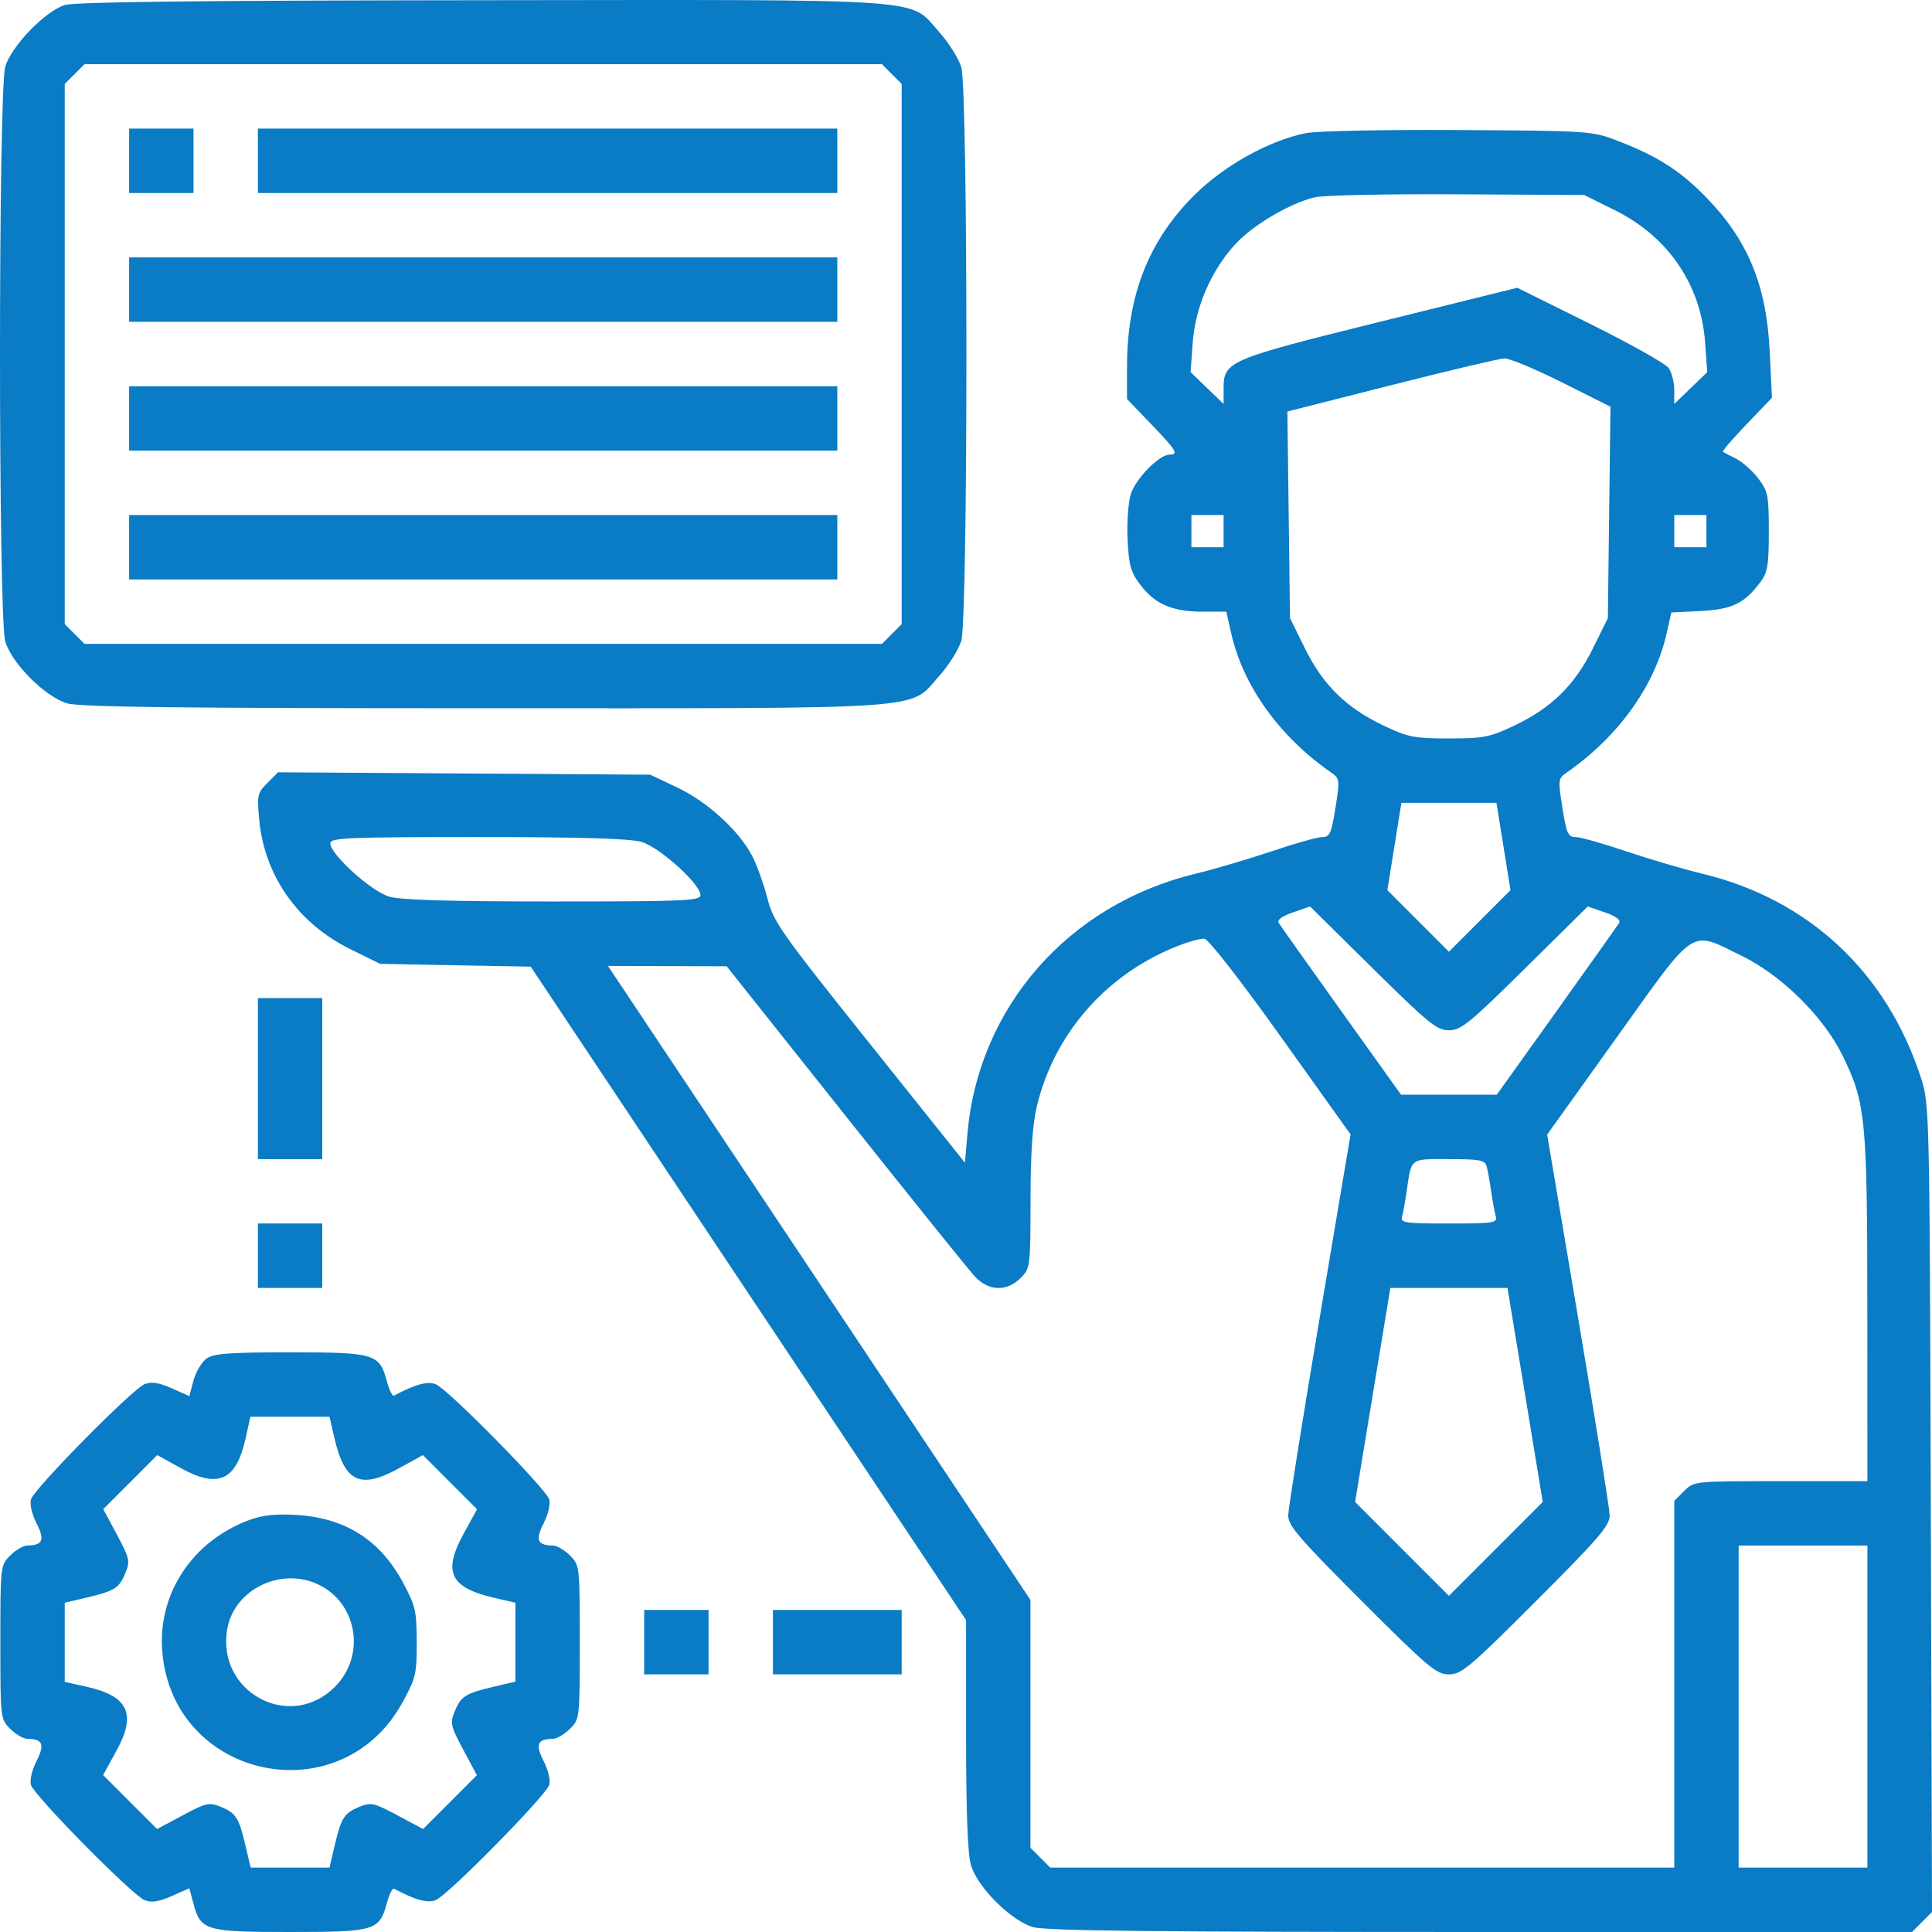 <svg width="76" height="76" viewBox="0 0 76 76" fill="none" xmlns="http://www.w3.org/2000/svg">
<path fill-rule="evenodd" clip-rule="evenodd" d="M2.547 0.198C1.77 0.443 0.445 1.816 0.207 2.623C-0.069 3.556 -0.069 24.297 0.207 25.23C0.464 26.1 1.775 27.412 2.644 27.669C3.137 27.814 7.141 27.861 19.038 27.861C36.893 27.861 35.732 27.943 36.942 26.596C37.319 26.177 37.711 25.552 37.815 25.207C38.083 24.311 38.083 3.541 37.815 2.646C37.711 2.3 37.319 1.675 36.942 1.256C35.73 -0.093 36.909 -0.011 18.941 0.008C7.876 0.019 2.934 0.076 2.547 0.198ZM35.082 2.914L35.47 3.302V13.926V24.55L35.082 24.939L34.693 25.328H19.009H3.324L2.935 24.939L2.547 24.55V13.926V3.302L2.935 2.914L3.324 2.525H19.009H34.693L35.082 2.914ZM5.079 6.325V7.592H6.346H7.612V6.325V5.059H6.346H5.079V6.325ZM10.145 6.325V7.592H21.541H32.938V6.325V5.059H21.541H10.145V6.325ZM51.378 5.237C49.934 5.519 48.141 6.517 46.967 7.692C45.173 9.486 44.334 11.638 44.334 14.444V15.696L45.284 16.685C46.283 17.726 46.378 17.885 46.002 17.885C45.591 17.885 44.66 18.847 44.476 19.461C44.378 19.789 44.324 20.591 44.357 21.243C44.408 22.252 44.484 22.516 44.871 23.023C45.441 23.77 46.123 24.061 47.311 24.061H48.241L48.427 24.892C48.895 26.979 50.331 28.981 52.372 30.395C52.701 30.623 52.708 30.678 52.533 31.78C52.373 32.788 52.309 32.928 52.014 32.928C51.829 32.928 50.934 33.18 50.024 33.488C49.115 33.795 47.765 34.193 47.025 34.371C42.029 35.578 38.489 39.614 38.057 44.599L37.958 45.738L34.2 41.036C30.708 36.667 30.424 36.263 30.189 35.343C30.05 34.799 29.787 34.059 29.603 33.699C29.091 32.695 27.842 31.547 26.644 30.98L25.577 30.474L18.257 30.427L10.936 30.38L10.519 30.798C10.127 31.189 10.107 31.28 10.198 32.254C10.403 34.444 11.717 36.315 13.759 37.325L14.955 37.916L17.915 37.971L20.876 38.025L29.439 50.877L38.003 63.73V68.223C38.003 71.289 38.064 72.924 38.195 73.369C38.452 74.239 39.763 75.55 40.633 75.807C41.127 75.953 45.392 76 58.249 76H75.214L75.607 75.607L76 75.214L75.953 59.336C75.907 43.733 75.9 43.441 75.575 42.429C74.236 38.261 71.163 35.384 66.969 34.371C66.229 34.193 64.879 33.795 63.97 33.488C63.061 33.18 62.165 32.928 61.98 32.928C61.685 32.928 61.621 32.788 61.461 31.78C61.286 30.678 61.293 30.623 61.622 30.395C63.657 28.986 65.099 26.978 65.563 24.908L65.746 24.093L66.903 24.035C68.143 23.972 68.622 23.739 69.254 22.891C69.532 22.52 69.581 22.223 69.581 20.91C69.581 19.487 69.548 19.322 69.166 18.821C68.938 18.522 68.547 18.174 68.296 18.047C68.045 17.92 67.81 17.797 67.774 17.772C67.739 17.748 68.158 17.261 68.706 16.689L69.703 15.65L69.62 13.878C69.495 11.209 68.758 9.43 67.064 7.709C66.076 6.704 65.177 6.134 63.664 5.551C62.625 5.151 62.573 5.148 57.393 5.115C54.493 5.097 51.817 5.152 51.378 5.237ZM63.513 8.263C65.623 9.307 66.91 11.193 67.076 13.484L67.159 14.639L66.51 15.265L65.861 15.891V15.34C65.861 15.037 65.761 14.648 65.64 14.476C65.518 14.305 64.129 13.524 62.553 12.742L59.687 11.32L54.266 12.663C48.292 14.143 48.133 14.211 48.133 15.297V15.891L47.484 15.265L46.835 14.639L46.918 13.484C47.02 12.083 47.645 10.636 48.594 9.605C49.29 8.85 50.722 8.004 51.713 7.763C52.051 7.681 54.575 7.627 57.322 7.643L62.317 7.671L63.513 8.263ZM5.079 11.393V12.659H19.009H32.938V11.393V10.126H19.009H5.079V11.393ZM61.443 15.042L63.352 15.999L63.3 20.157L63.249 24.316L62.658 25.512C61.946 26.953 61.029 27.851 59.558 28.548C58.602 29.001 58.357 29.049 56.997 29.049C55.637 29.049 55.392 29.001 54.436 28.548C52.965 27.851 52.048 26.953 51.336 25.512L50.745 24.316L50.694 20.252L50.642 16.187L54.73 15.151C56.978 14.581 58.979 14.107 59.176 14.099C59.373 14.091 60.393 14.515 61.443 15.042ZM5.079 16.46V17.727H19.009H32.938V16.46V15.193H19.009H5.079V16.46ZM5.079 21.527V22.794H19.009H32.938V21.527V20.26H19.009H5.079V21.527ZM48.133 20.894V21.527H47.5H46.867V20.894V20.26H47.5H48.133V20.894ZM67.127 20.894V21.527H66.494H65.861V20.894V20.26H66.494H67.127V20.894ZM59.143 33.299L59.419 35.016L58.208 36.228L56.997 37.439L55.786 36.228L54.575 35.016L54.852 33.299L55.127 31.582H56.997H58.867L59.143 33.299ZM25.242 33.121C25.951 33.33 27.556 34.783 27.556 35.214C27.556 35.435 26.913 35.462 21.757 35.462C17.667 35.462 15.767 35.405 15.307 35.27C14.599 35.06 12.994 33.608 12.994 33.176C12.994 32.956 13.636 32.928 18.792 32.928C22.882 32.928 24.783 32.985 25.242 33.121ZM56.997 40.529C57.471 40.529 57.798 40.263 59.993 38.094L62.458 35.659L63.132 35.891C63.568 36.041 63.766 36.188 63.693 36.307C63.63 36.408 62.522 37.97 61.23 39.777L58.88 43.063H56.997H55.114L52.764 39.777C51.472 37.97 50.364 36.408 50.302 36.307C50.229 36.188 50.426 36.041 50.862 35.891L51.536 35.659L54.001 38.094C56.196 40.263 56.524 40.529 56.997 40.529ZM50.394 40.796L53.128 44.625L51.906 51.88C51.234 55.871 50.68 59.347 50.675 59.606C50.667 60.009 51.077 60.488 53.559 62.971C56.19 65.603 56.502 65.865 56.997 65.865C57.492 65.865 57.804 65.603 60.435 62.971C62.915 60.49 63.327 60.009 63.32 59.606C63.316 59.347 62.76 55.872 62.086 51.884L60.861 44.632L63.604 40.799C66.766 36.381 66.448 36.586 68.533 37.61C70.098 38.379 71.734 39.998 72.477 41.513C73.393 43.383 73.453 43.99 73.456 51.495L73.459 58.265H70.049C66.638 58.265 66.638 58.265 66.25 58.653L65.861 59.042V66.254V73.466H53.587H41.312L40.924 73.078L40.535 72.689V67.812V62.936L32.225 50.466L23.915 37.996L26.25 38.004L28.585 38.011L33.254 43.882C35.822 47.111 38.112 49.957 38.343 50.208C38.883 50.794 39.601 50.821 40.147 50.275C40.528 49.894 40.535 49.838 40.538 47.227C40.539 45.408 40.616 44.244 40.781 43.546C41.445 40.727 43.435 38.41 46.163 37.279C46.681 37.064 47.229 36.906 47.382 36.928C47.542 36.95 48.822 38.594 50.394 40.796ZM10.145 42.429V45.597H11.411H12.677V42.429V39.263H11.411H10.145V42.429ZM58.479 45.874C58.522 46.026 58.603 46.471 58.659 46.863C58.715 47.255 58.797 47.701 58.84 47.853C58.911 48.106 58.751 48.13 56.997 48.13C55.243 48.13 55.083 48.106 55.155 47.853C55.197 47.701 55.279 47.255 55.335 46.863C55.527 45.529 55.438 45.597 56.997 45.597C58.198 45.597 58.411 45.636 58.479 45.874ZM10.145 49.397V50.664H11.411H12.677V49.397V48.13H11.411H10.145V49.397ZM59.995 54.874L60.688 59.083L58.843 60.93L56.997 62.776L55.151 60.93L53.306 59.083L53.999 54.874L54.693 50.664H56.997H59.301L59.995 54.874ZM8.127 53.441C7.936 53.575 7.705 53.962 7.613 54.301L7.447 54.919L6.752 54.611C6.242 54.385 5.958 54.342 5.687 54.45C5.207 54.64 1.341 58.561 1.217 58.983C1.163 59.167 1.258 59.572 1.438 59.925C1.771 60.578 1.682 60.791 1.076 60.796C0.919 60.797 0.617 60.973 0.403 61.187C0.017 61.572 0.014 61.6 0.014 64.599C0.014 67.597 0.017 67.625 0.403 68.01C0.617 68.224 0.919 68.4 1.076 68.401C1.682 68.407 1.771 68.619 1.438 69.273C1.258 69.625 1.163 70.03 1.217 70.214C1.341 70.636 5.207 74.557 5.687 74.747C5.958 74.855 6.242 74.812 6.752 74.587L7.447 74.279L7.613 74.896C7.895 75.943 8.09 76 11.411 76C14.741 76 14.926 75.945 15.214 74.876C15.309 74.525 15.435 74.264 15.496 74.296C16.346 74.746 16.815 74.874 17.141 74.745C17.617 74.556 21.481 70.633 21.605 70.214C21.659 70.03 21.564 69.625 21.384 69.273C21.051 68.619 21.139 68.407 21.746 68.401C21.902 68.4 22.205 68.224 22.419 68.01C22.804 67.625 22.807 67.597 22.807 64.599C22.807 61.6 22.804 61.572 22.419 61.187C22.205 60.973 21.902 60.797 21.746 60.796C21.139 60.791 21.051 60.578 21.384 59.925C21.564 59.572 21.659 59.167 21.605 58.983C21.481 58.564 17.617 54.641 17.141 54.452C16.815 54.323 16.346 54.451 15.496 54.902C15.435 54.934 15.309 54.673 15.214 54.322C14.926 53.252 14.741 53.197 11.411 53.197C9.025 53.197 8.409 53.243 8.127 53.441ZM13.154 56.562C13.556 58.306 14.169 58.597 15.683 57.765L16.636 57.24L17.701 58.306L18.766 59.371L18.242 60.325C17.41 61.839 17.701 62.452 19.444 62.855L20.275 63.047V64.599V66.151L19.444 66.346C18.316 66.611 18.136 66.722 17.892 67.31C17.697 67.782 17.72 67.886 18.221 68.825L18.759 69.833L17.701 70.892L16.643 71.95L15.636 71.412C14.697 70.91 14.593 70.888 14.121 71.083C13.534 71.327 13.422 71.507 13.157 72.635L12.962 73.466H11.411H9.86L9.665 72.635C9.4 71.507 9.288 71.327 8.7 71.083C8.229 70.888 8.125 70.91 7.186 71.412L6.179 71.95L5.117 70.888L4.056 69.826L4.583 68.867C5.376 67.423 5.049 66.72 3.414 66.354L2.547 66.16V64.603V63.047L3.378 62.852C4.506 62.587 4.686 62.475 4.929 61.887C5.125 61.415 5.102 61.312 4.601 60.372L4.062 59.364L5.124 58.302L6.185 57.24L7.144 57.768C8.587 58.561 9.291 58.234 9.657 56.598L9.851 55.731H11.406H12.962L13.154 56.562ZM9.829 59.785C7.581 60.605 6.198 62.683 6.383 64.964C6.792 69.996 13.396 71.401 15.83 66.974C16.355 66.019 16.396 65.847 16.393 64.599C16.391 63.371 16.343 63.165 15.851 62.251C14.948 60.576 13.582 59.71 11.659 59.593C10.873 59.546 10.329 59.603 9.829 59.785ZM73.459 67.132V73.466H70.926H68.394V67.132V60.798H70.926H73.459V67.132ZM12.413 62.281C14.039 62.961 14.435 65.094 13.171 66.359C11.392 68.138 8.478 66.545 8.946 64.049C9.226 62.558 10.96 61.674 12.413 62.281ZM25.34 64.599V65.865H26.606H27.872V64.599V63.332H26.606H25.34V64.599ZM30.405 64.599V65.865H32.938H35.47V64.599V63.332H32.938H30.405V64.599Z" fill="#0A7BC5"/>
</svg>
